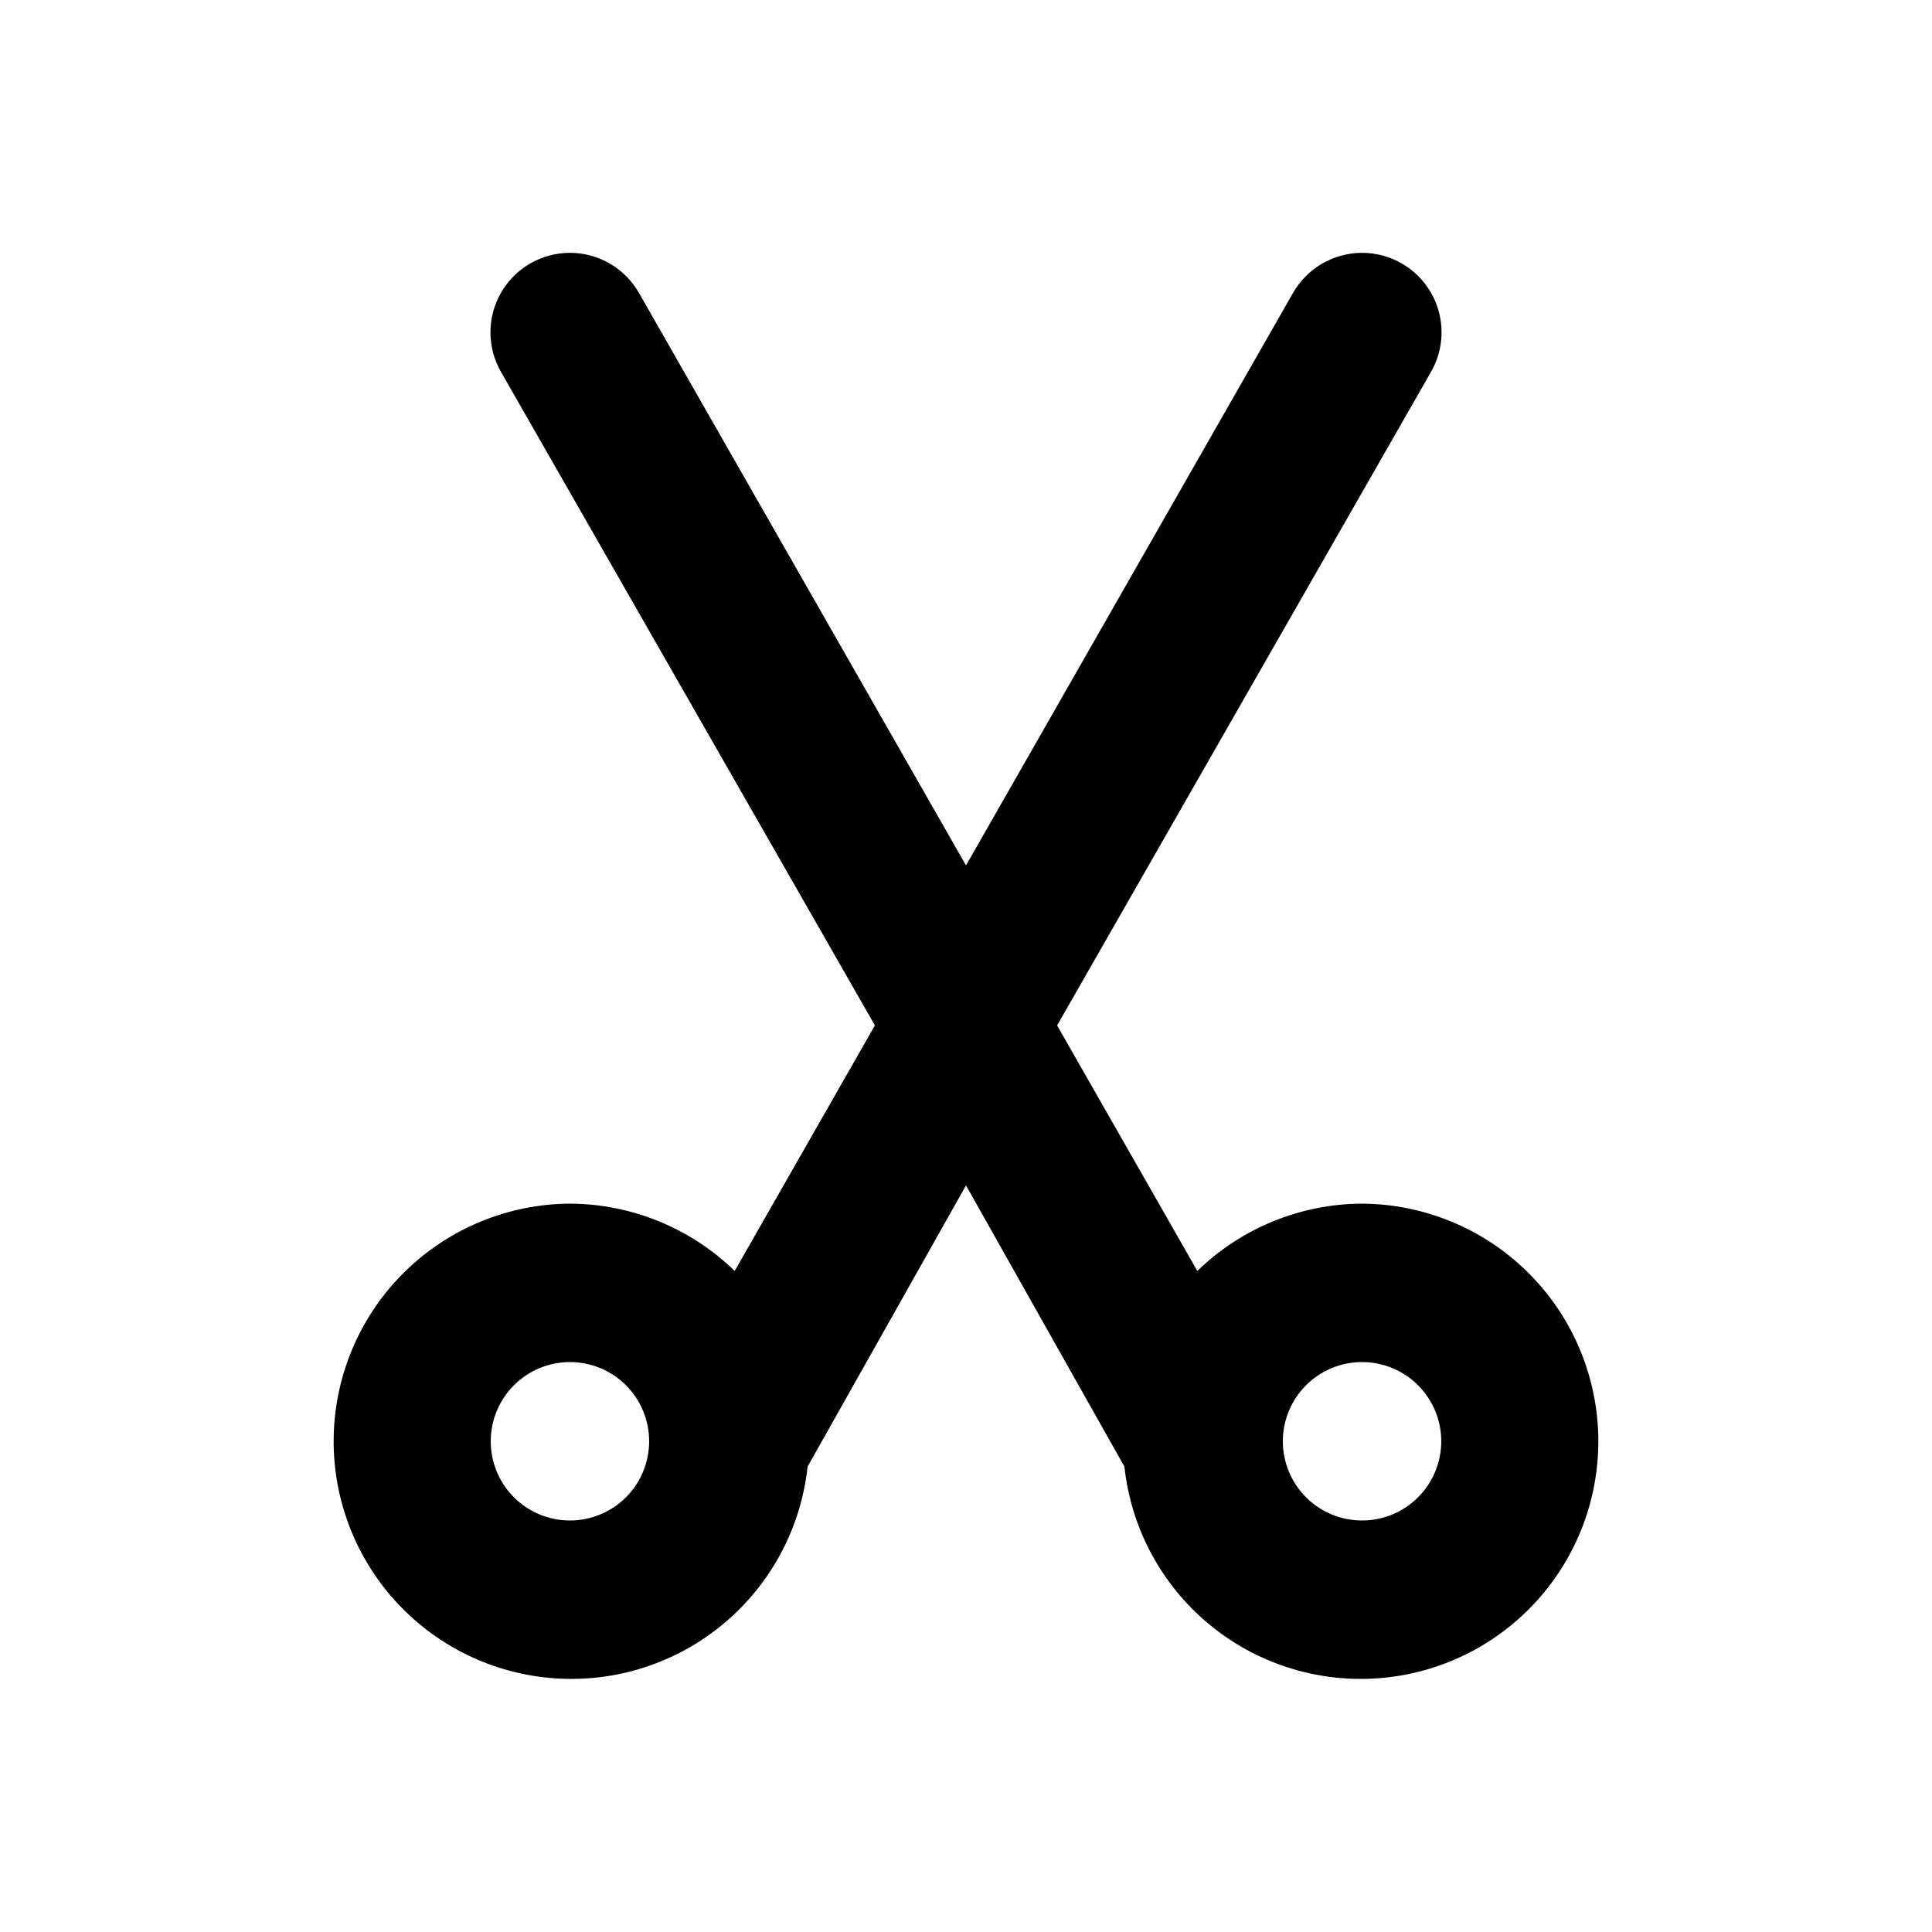 <?xml version="1.0" encoding="UTF-8"?>
<!-- Uploaded to: SVG Find, www.svgrepo.com, Generator: SVG Find Mixer Tools -->
<svg fill="#000000" width="800px" height="800px" version="1.1" viewBox="144 144 512 512" xmlns="http://www.w3.org/2000/svg">
 <path d="m504.96 462.98c-16.316 0.066-31.969 6.461-43.66 17.84l-37.156-65.074 99.082-173.18c3.75-6.523 3.734-14.555-0.043-21.066-3.773-6.508-10.738-10.508-18.262-10.496-7.527 0.016-14.473 4.047-18.223 10.57l-86.695 151.77-86.699-151.77c-3.75-6.523-10.695-10.555-18.223-10.57-7.523-0.012-14.484 3.988-18.262 10.496-3.773 6.512-3.793 14.543-0.043 21.066l99.082 173.18-37.156 65.074h0.004c-11.695-11.379-27.348-17.773-43.664-17.84-16.293 0.09-31.918 6.496-43.586 17.863-11.672 11.371-18.48 26.82-19 43.105-0.52 16.285 5.297 32.137 16.219 44.227s26.109 19.473 42.363 20.602c16.254 1.129 32.312-4.086 44.801-14.547 12.492-10.461 20.441-25.359 22.18-41.559l41.984-74.523 41.984 74.523c1.738 16.199 9.688 31.098 22.176 41.559 12.492 10.461 28.551 15.676 44.805 14.547 16.254-1.129 31.438-8.512 42.359-20.602 10.926-12.09 16.738-27.941 16.219-44.227-0.52-16.285-7.328-31.734-18.996-43.105-11.672-11.367-27.297-17.773-43.59-17.863zm-209.92 83.965c-5.566 0-10.906-2.211-14.844-6.148-3.938-3.934-6.148-9.273-6.148-14.844 0-5.566 2.211-10.906 6.148-14.844 3.938-3.934 9.277-6.148 14.844-6.148 5.566 0 10.906 2.215 14.844 6.148 3.938 3.938 6.148 9.277 6.148 14.844 0 5.57-2.211 10.91-6.148 14.844-3.938 3.938-9.277 6.148-14.844 6.148zm209.92 0h-0.004c-5.566 0-10.906-2.211-14.844-6.148-3.934-3.934-6.148-9.273-6.148-14.844 0-5.566 2.215-10.906 6.148-14.844 3.938-3.934 9.277-6.148 14.844-6.148 5.57 0 10.91 2.215 14.844 6.148 3.938 3.938 6.148 9.277 6.148 14.844 0 5.57-2.211 10.91-6.148 14.844-3.934 3.938-9.273 6.148-14.844 6.148z"/>
</svg>